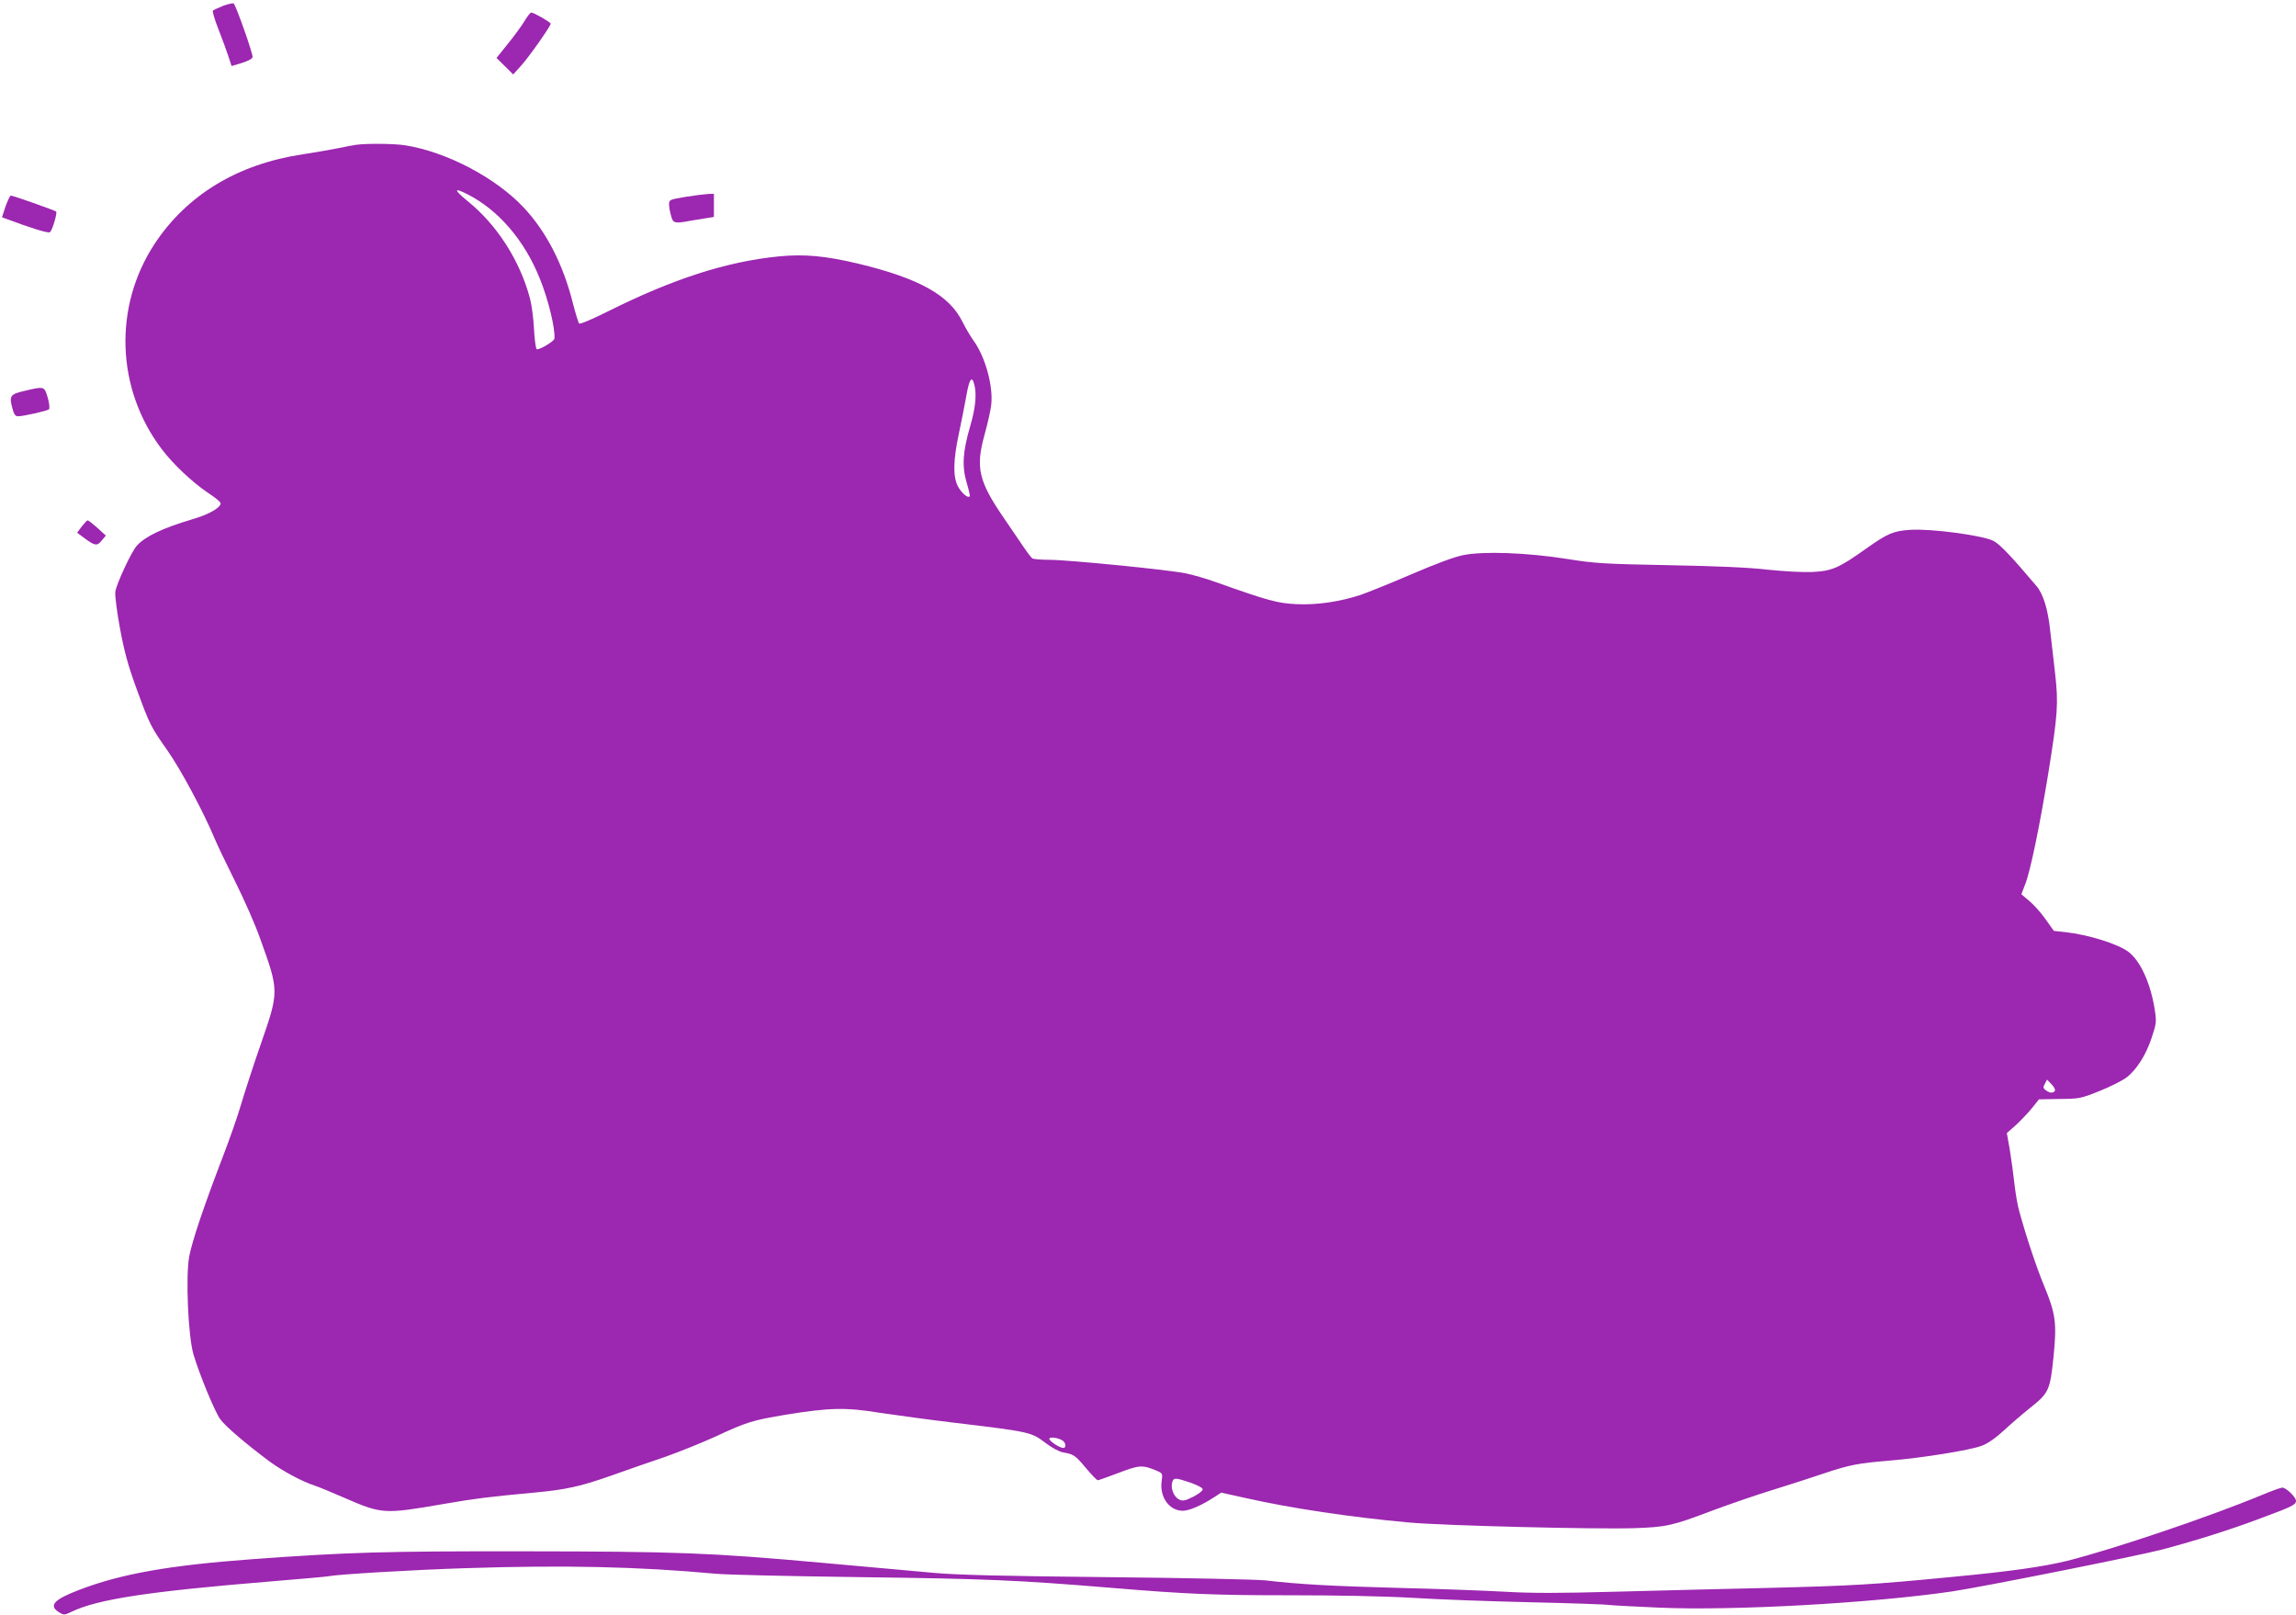 <?xml version="1.0" standalone="no"?>
<!DOCTYPE svg PUBLIC "-//W3C//DTD SVG 20010904//EN"
 "http://www.w3.org/TR/2001/REC-SVG-20010904/DTD/svg10.dtd">
<svg version="1.0" xmlns="http://www.w3.org/2000/svg"
 width="1280pt" height="900pt" viewBox="0 0 1280 900"
 preserveAspectRatio="xMidYMid meet">
<g transform="translate(0,900) scale(0.1,-0.1)"
fill="#9c27b0" stroke="none">
<path d="M1245 8968 c-27 -11 -53 -23 -58 -27 -4 -4 10 -52 32 -107 21 -54 46
-122 55 -150 l17 -52 57 17 c35 11 58 23 60 33 3 17 -92 287 -105 298 -4 4
-30 -2 -58 -12z"/>
<path d="M2925 8884 c-15 -25 -56 -82 -92 -126 l-65 -81 47 -46 46 -46 45 50
c44 49 164 219 164 233 0 8 -94 62 -108 62 -6 0 -22 -21 -37 -46z"/>
<path d="M1985 8193 c-16 -2 -61 -11 -100 -19 -38 -8 -127 -23 -197 -34 -362
-54 -646 -226 -826 -499 -230 -350 -215 -806 38 -1142 63 -84 172 -187 260
-246 39 -25 70 -51 70 -58 0 -25 -67 -63 -158 -89 -164 -49 -260 -94 -309
-147 -30 -33 -114 -213 -120 -257 -3 -21 9 -113 26 -205 24 -129 45 -206 92
-335 75 -204 78 -210 174 -347 73 -104 200 -341 260 -485 15 -36 67 -145 116
-243 49 -98 113 -242 140 -320 105 -292 105 -291 4 -583 -42 -120 -91 -272
-111 -339 -19 -66 -65 -196 -101 -290 -107 -279 -171 -469 -188 -557 -21 -112
-6 -449 24 -548 35 -116 119 -319 149 -360 29 -40 144 -138 277 -237 73 -53
181 -111 250 -133 22 -7 96 -38 165 -68 210 -91 220 -92 560 -33 169 29 237
38 495 62 178 16 260 34 433 95 86 31 222 78 302 105 79 28 205 79 280 113
174 81 203 90 395 122 242 39 330 41 520 10 88 -13 277 -39 420 -56 412 -49
425 -52 501 -110 39 -30 79 -51 102 -55 57 -10 66 -15 126 -87 32 -38 61 -68
66 -68 5 0 57 19 116 41 113 44 134 45 208 14 38 -16 38 -17 32 -61 -12 -88
43 -164 118 -164 37 0 107 31 177 77 l37 24 136 -30 c253 -57 587 -107 906
-136 192 -18 1048 -39 1260 -32 180 6 212 13 436 98 100 37 248 88 330 113 82
25 208 66 280 90 153 52 201 61 384 76 177 15 442 57 507 82 34 12 77 42 125
86 40 37 105 93 144 124 106 84 113 99 132 284 19 189 13 240 -52 397 -41 98
-100 274 -139 417 -9 30 -21 100 -27 155 -6 55 -18 141 -26 190 l-16 90 51 45
c27 25 67 67 89 94 l39 49 114 2 c110 1 118 2 223 44 60 24 127 58 150 75 58
44 110 127 142 224 26 79 27 87 16 158 -23 144 -79 268 -146 319 -58 44 -224
96 -353 110 l-63 7 -45 63 c-24 35 -65 81 -90 102 l-46 39 21 55 c29 72 82
330 130 625 52 325 56 383 37 551 -9 76 -21 181 -27 235 -12 120 -39 207 -76
251 -140 165 -202 231 -238 251 -53 31 -350 71 -466 63 -95 -6 -127 -20 -247
-105 -153 -109 -191 -125 -303 -130 -54 -2 -160 4 -245 13 -101 12 -280 20
-550 25 -366 7 -414 10 -570 35 -222 35 -466 44 -578 21 -48 -9 -159 -51 -287
-106 -116 -50 -243 -101 -283 -115 -118 -39 -248 -58 -362 -52 -103 5 -155 19
-442 121 -55 20 -134 43 -175 51 -99 20 -655 75 -759 75 -46 0 -89 4 -94 8 -6
4 -29 34 -51 67 -22 33 -71 105 -109 160 -140 204 -157 280 -106 463 17 62 34
136 37 166 12 103 -33 268 -99 358 -17 24 -44 70 -60 102 -73 150 -240 244
-584 327 -182 43 -300 54 -441 40 -293 -29 -592 -126 -956 -308 -82 -41 -152
-71 -157 -66 -5 5 -20 55 -35 112 -54 217 -148 399 -273 533 -156 167 -430
311 -661 348 -63 10 -214 11 -275 3z m618 -274 c176 -89 321 -258 407 -473 47
-116 86 -278 81 -333 -1 -15 -87 -66 -99 -59 -5 3 -12 54 -15 113 -3 59 -13
135 -22 168 -56 212 -184 412 -349 545 -76 62 -77 76 -3 39z m2828 -1060 c15
-53 8 -130 -21 -230 -43 -146 -48 -227 -21 -319 12 -40 20 -74 17 -77 -11 -11
-47 21 -66 57 -28 54 -26 146 6 295 14 66 33 162 42 213 16 90 30 110 43 61z
m6025 -3938 c-9 -15 -28 -14 -50 2 -16 12 -17 17 -6 37 l12 23 25 -26 c14 -14
22 -30 19 -36z m-5529 -1952 c16 -14 17 -39 1 -39 -20 0 -78 38 -78 51 0 14
56 5 77 -12z m709 -232 c41 -15 69 -29 69 -38 0 -8 -24 -26 -53 -41 -44 -22
-58 -25 -77 -16 -29 13 -49 59 -41 93 8 31 15 31 102 2z"/>
<path d="M3823 7903 c-90 -15 -93 -16 -93 -42 0 -14 5 -43 11 -63 11 -43 19
-45 110 -28 30 5 71 12 92 15 l37 6 0 64 0 65 -32 -1 c-18 -1 -75 -8 -125 -16z"/>
<path d="M31 7850 l-20 -61 22 -8 c141 -53 239 -83 246 -75 15 16 41 108 34
115 -9 7 -240 89 -253 89 -4 0 -17 -27 -29 -60z"/>
<path d="M135 6821 c-79 -18 -85 -28 -65 -100 8 -30 16 -41 30 -41 31 0 164
30 173 39 5 5 2 34 -7 65 -19 64 -18 64 -131 37z"/>
<path d="M456 6066 l-26 -35 32 -24 c67 -50 78 -52 104 -21 l24 29 -47 43
c-26 23 -50 42 -54 42 -4 0 -18 -15 -33 -34z"/>
<path d="M12610 668 c-294 -122 -833 -304 -1085 -367 -135 -33 -316 -59 -645
-90 -443 -43 -550 -49 -1025 -61 -231 -5 -611 -15 -845 -21 -321 -9 -474 -9
-625 0 -110 6 -373 16 -585 21 -374 10 -560 20 -745 42 -49 5 -445 14 -880 18
-584 6 -837 12 -970 24 -99 9 -379 34 -622 56 -620 56 -804 63 -1663 64 -773
1 -982 -5 -1515 -44 -463 -34 -731 -82 -961 -170 -145 -55 -176 -89 -113 -127
25 -15 29 -15 70 5 144 69 427 112 1094 167 171 14 321 27 335 30 54 11 480
36 765 45 547 18 960 9 1395 -31 63 -6 428 -14 810 -19 691 -9 871 -16 1400
-60 422 -35 573 -41 999 -41 249 0 516 -5 670 -14 141 -9 441 -20 666 -25 226
-5 421 -12 435 -15 14 -2 140 -9 280 -15 415 -18 1183 25 1630 90 170 25 1046
200 1178 235 194 52 371 108 542 172 181 67 200 77 200 98 0 21 -56 75 -77 74
-10 -1 -61 -19 -113 -41z"/>
</g>
</svg>
